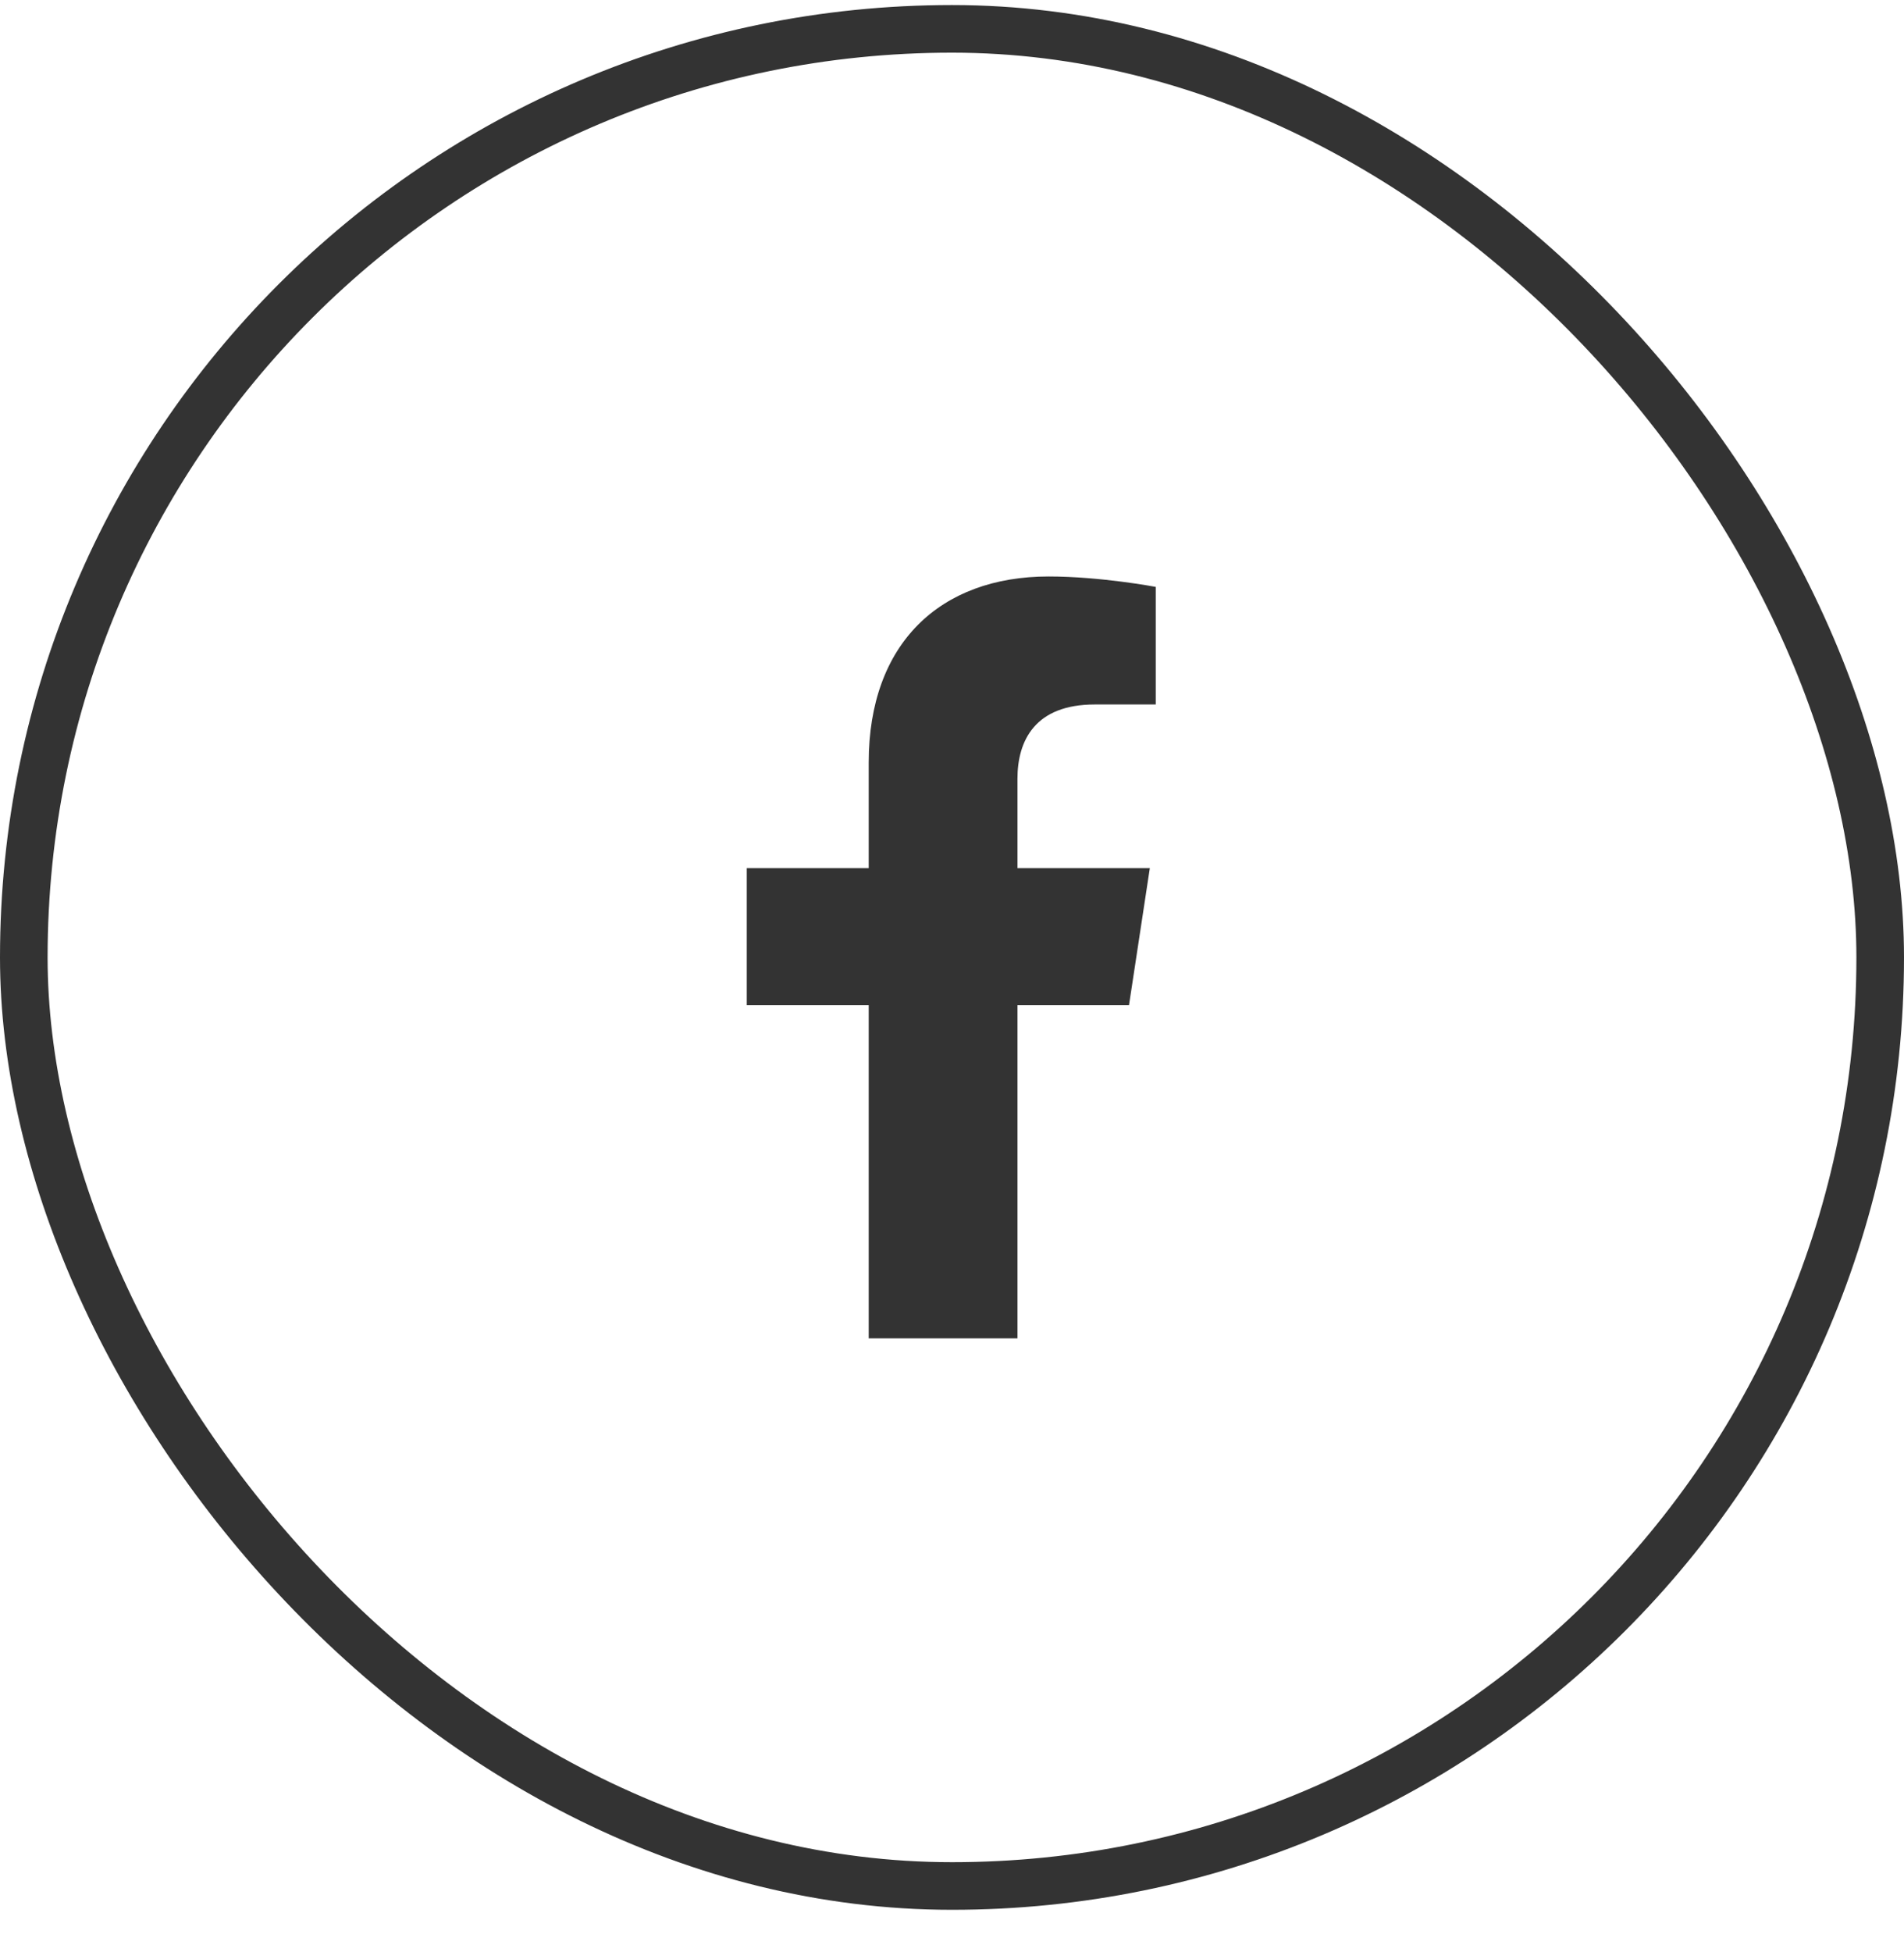 <svg width="40" height="41" viewBox="0 0 40 41" fill="none" xmlns="http://www.w3.org/2000/svg">
<rect x="0.5" y="0.606" width="39" height="39" rx="19.5" stroke="#333333"/>
<path d="M23.719 21.106H21.375V28.106H18.25V21.106H15.688V18.231H18.25V16.013C18.25 13.513 19.75 12.106 22.031 12.106C23.125 12.106 24.281 12.325 24.281 12.325V14.794H23C21.75 14.794 21.375 15.544 21.375 16.356V18.231H24.156L23.719 21.106Z" fill="#333333"/>
</svg>
